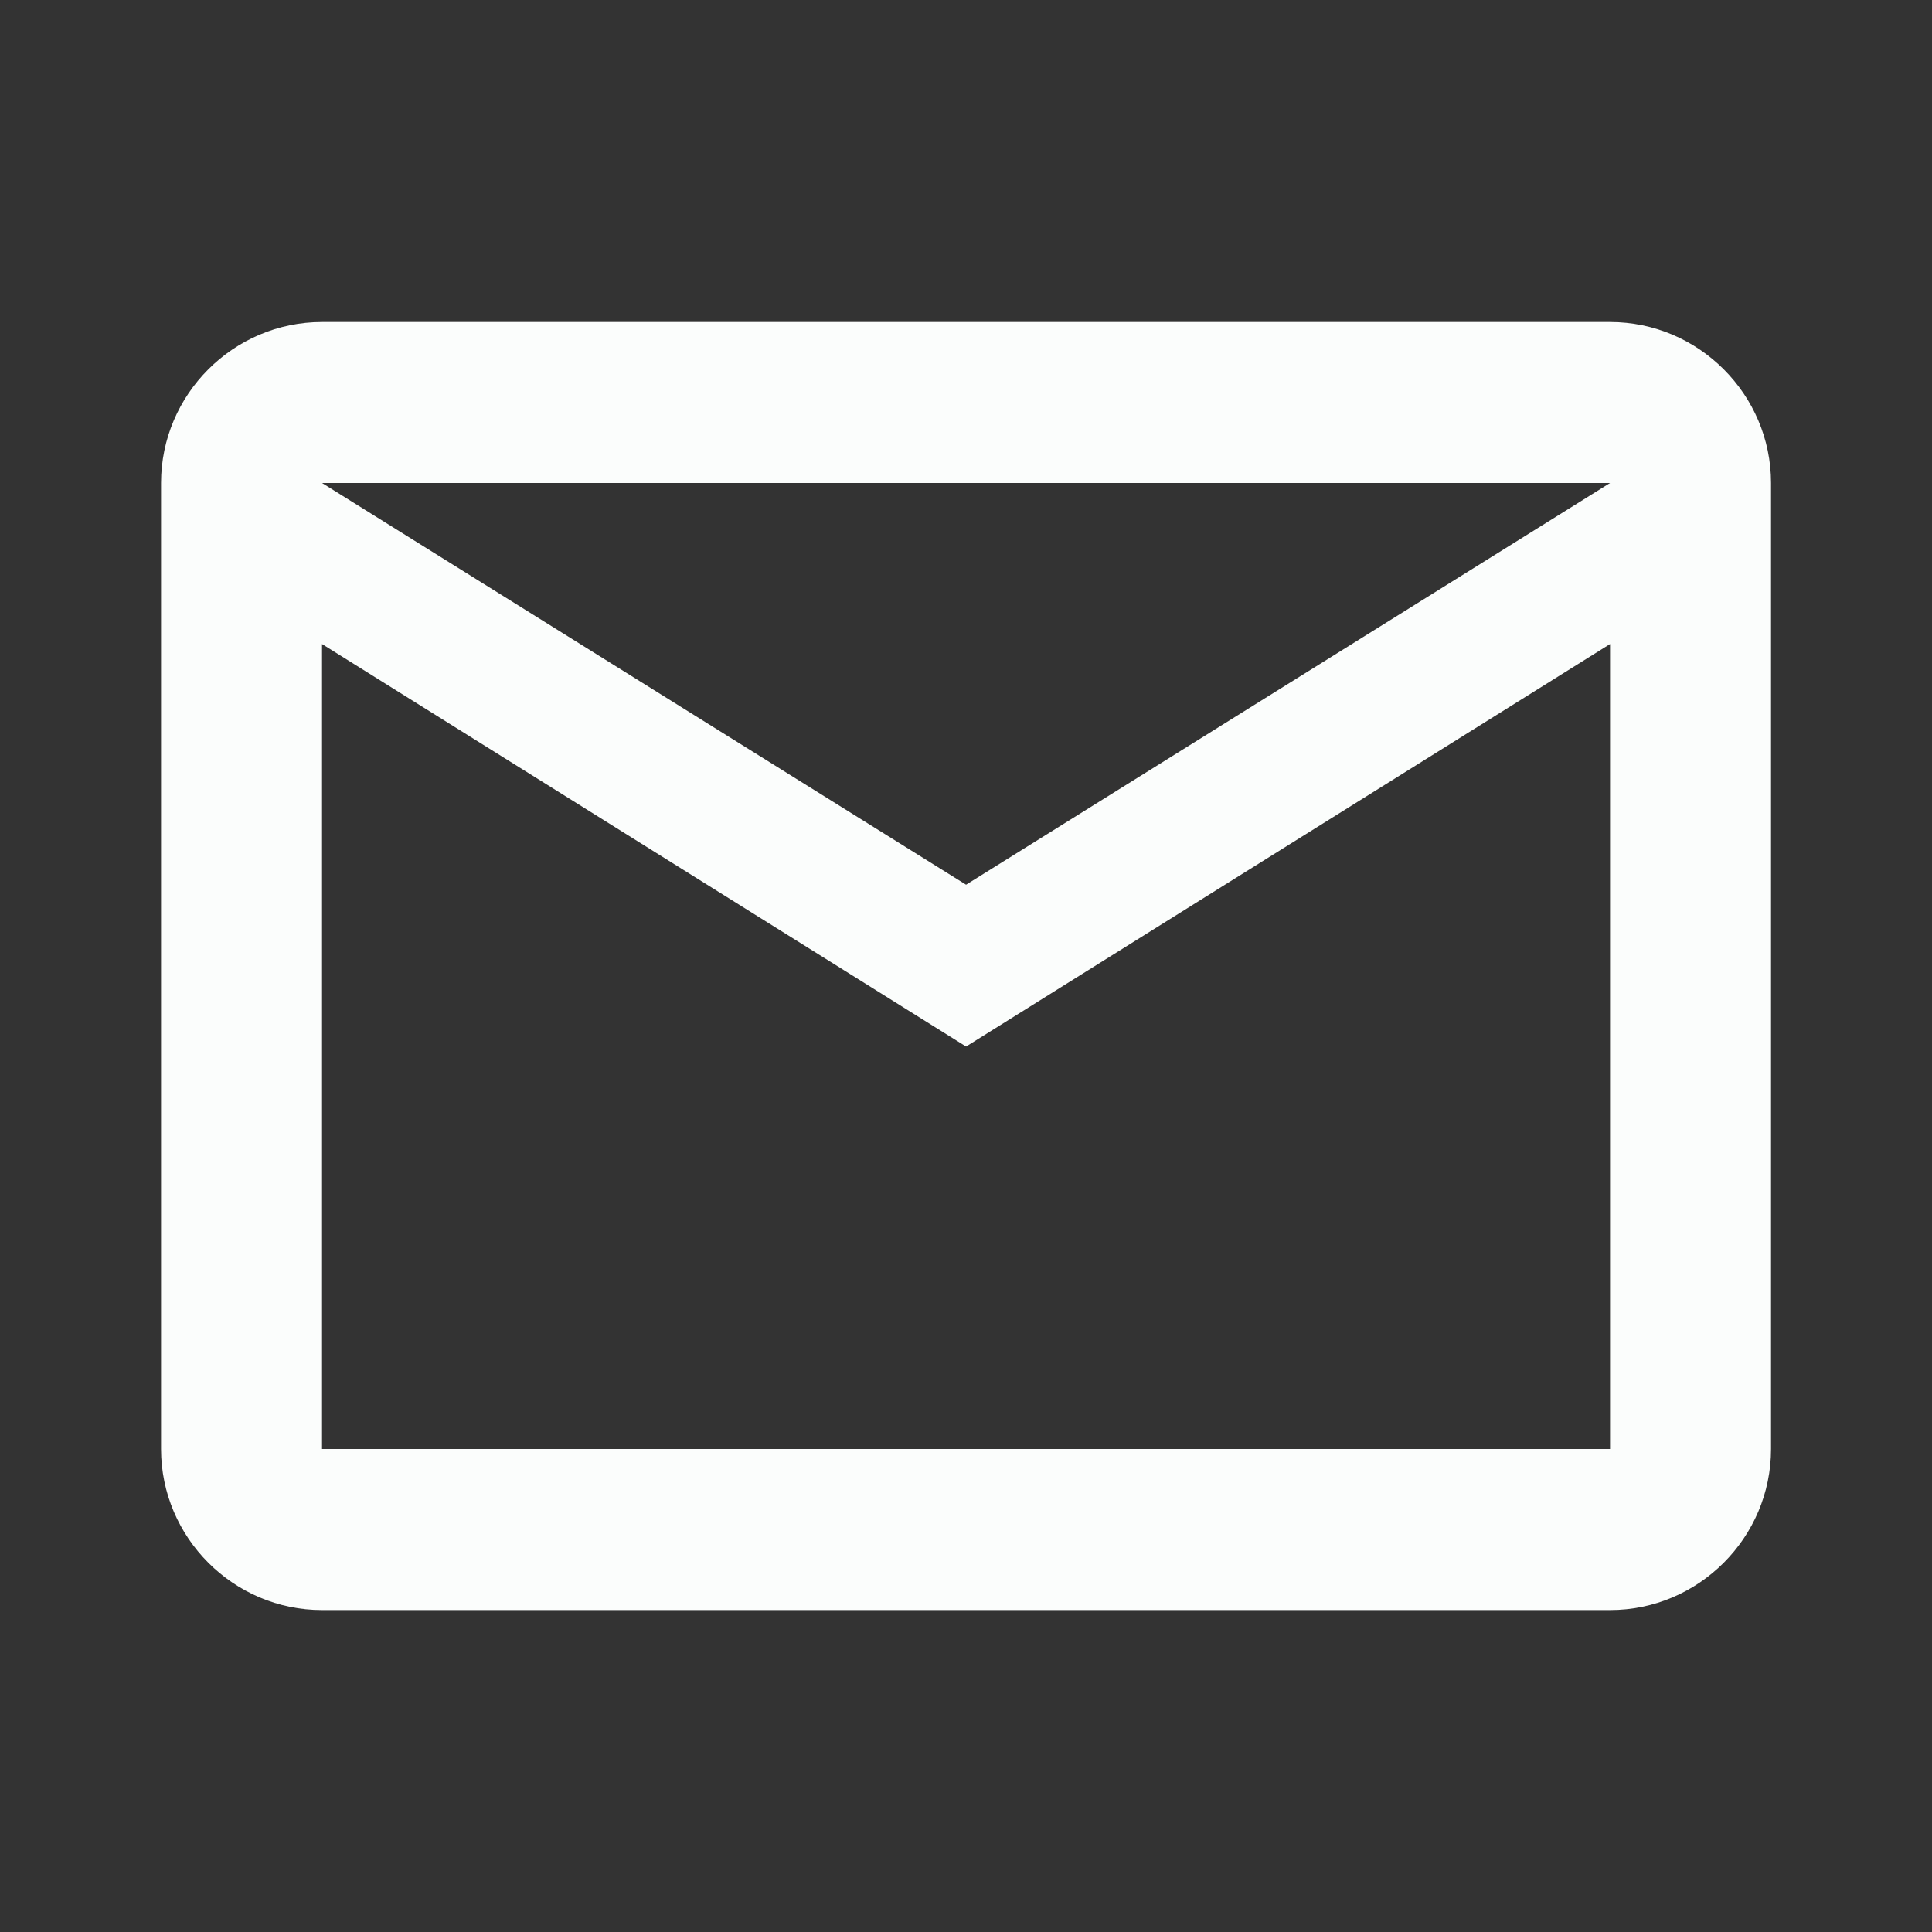 <svg width="28" height="28" viewBox="0 0 28 28" fill="none" xmlns="http://www.w3.org/2000/svg">
<rect x="0" y="0" width="28" height="28" fill="#333333" stroke="none"/>
<path fill-rule="evenodd" clip-rule="evenodd" d="M25.667 7C25.667 5.717 24.617 4.667 23.334 4.667H4.667C3.384 4.667 2.334 5.717 2.334 7V21C2.334 22.284 3.384 23.334 4.667 23.334H23.334C24.617 23.334 25.667 22.284 25.667 21V7ZM23.334 7L14.001 12.822L4.667 7H23.334ZM4.667 9.334V21H23.334V9.334L14.001 15.167L4.667 9.334Z" fill="#FBFDFC"/>
</svg>
